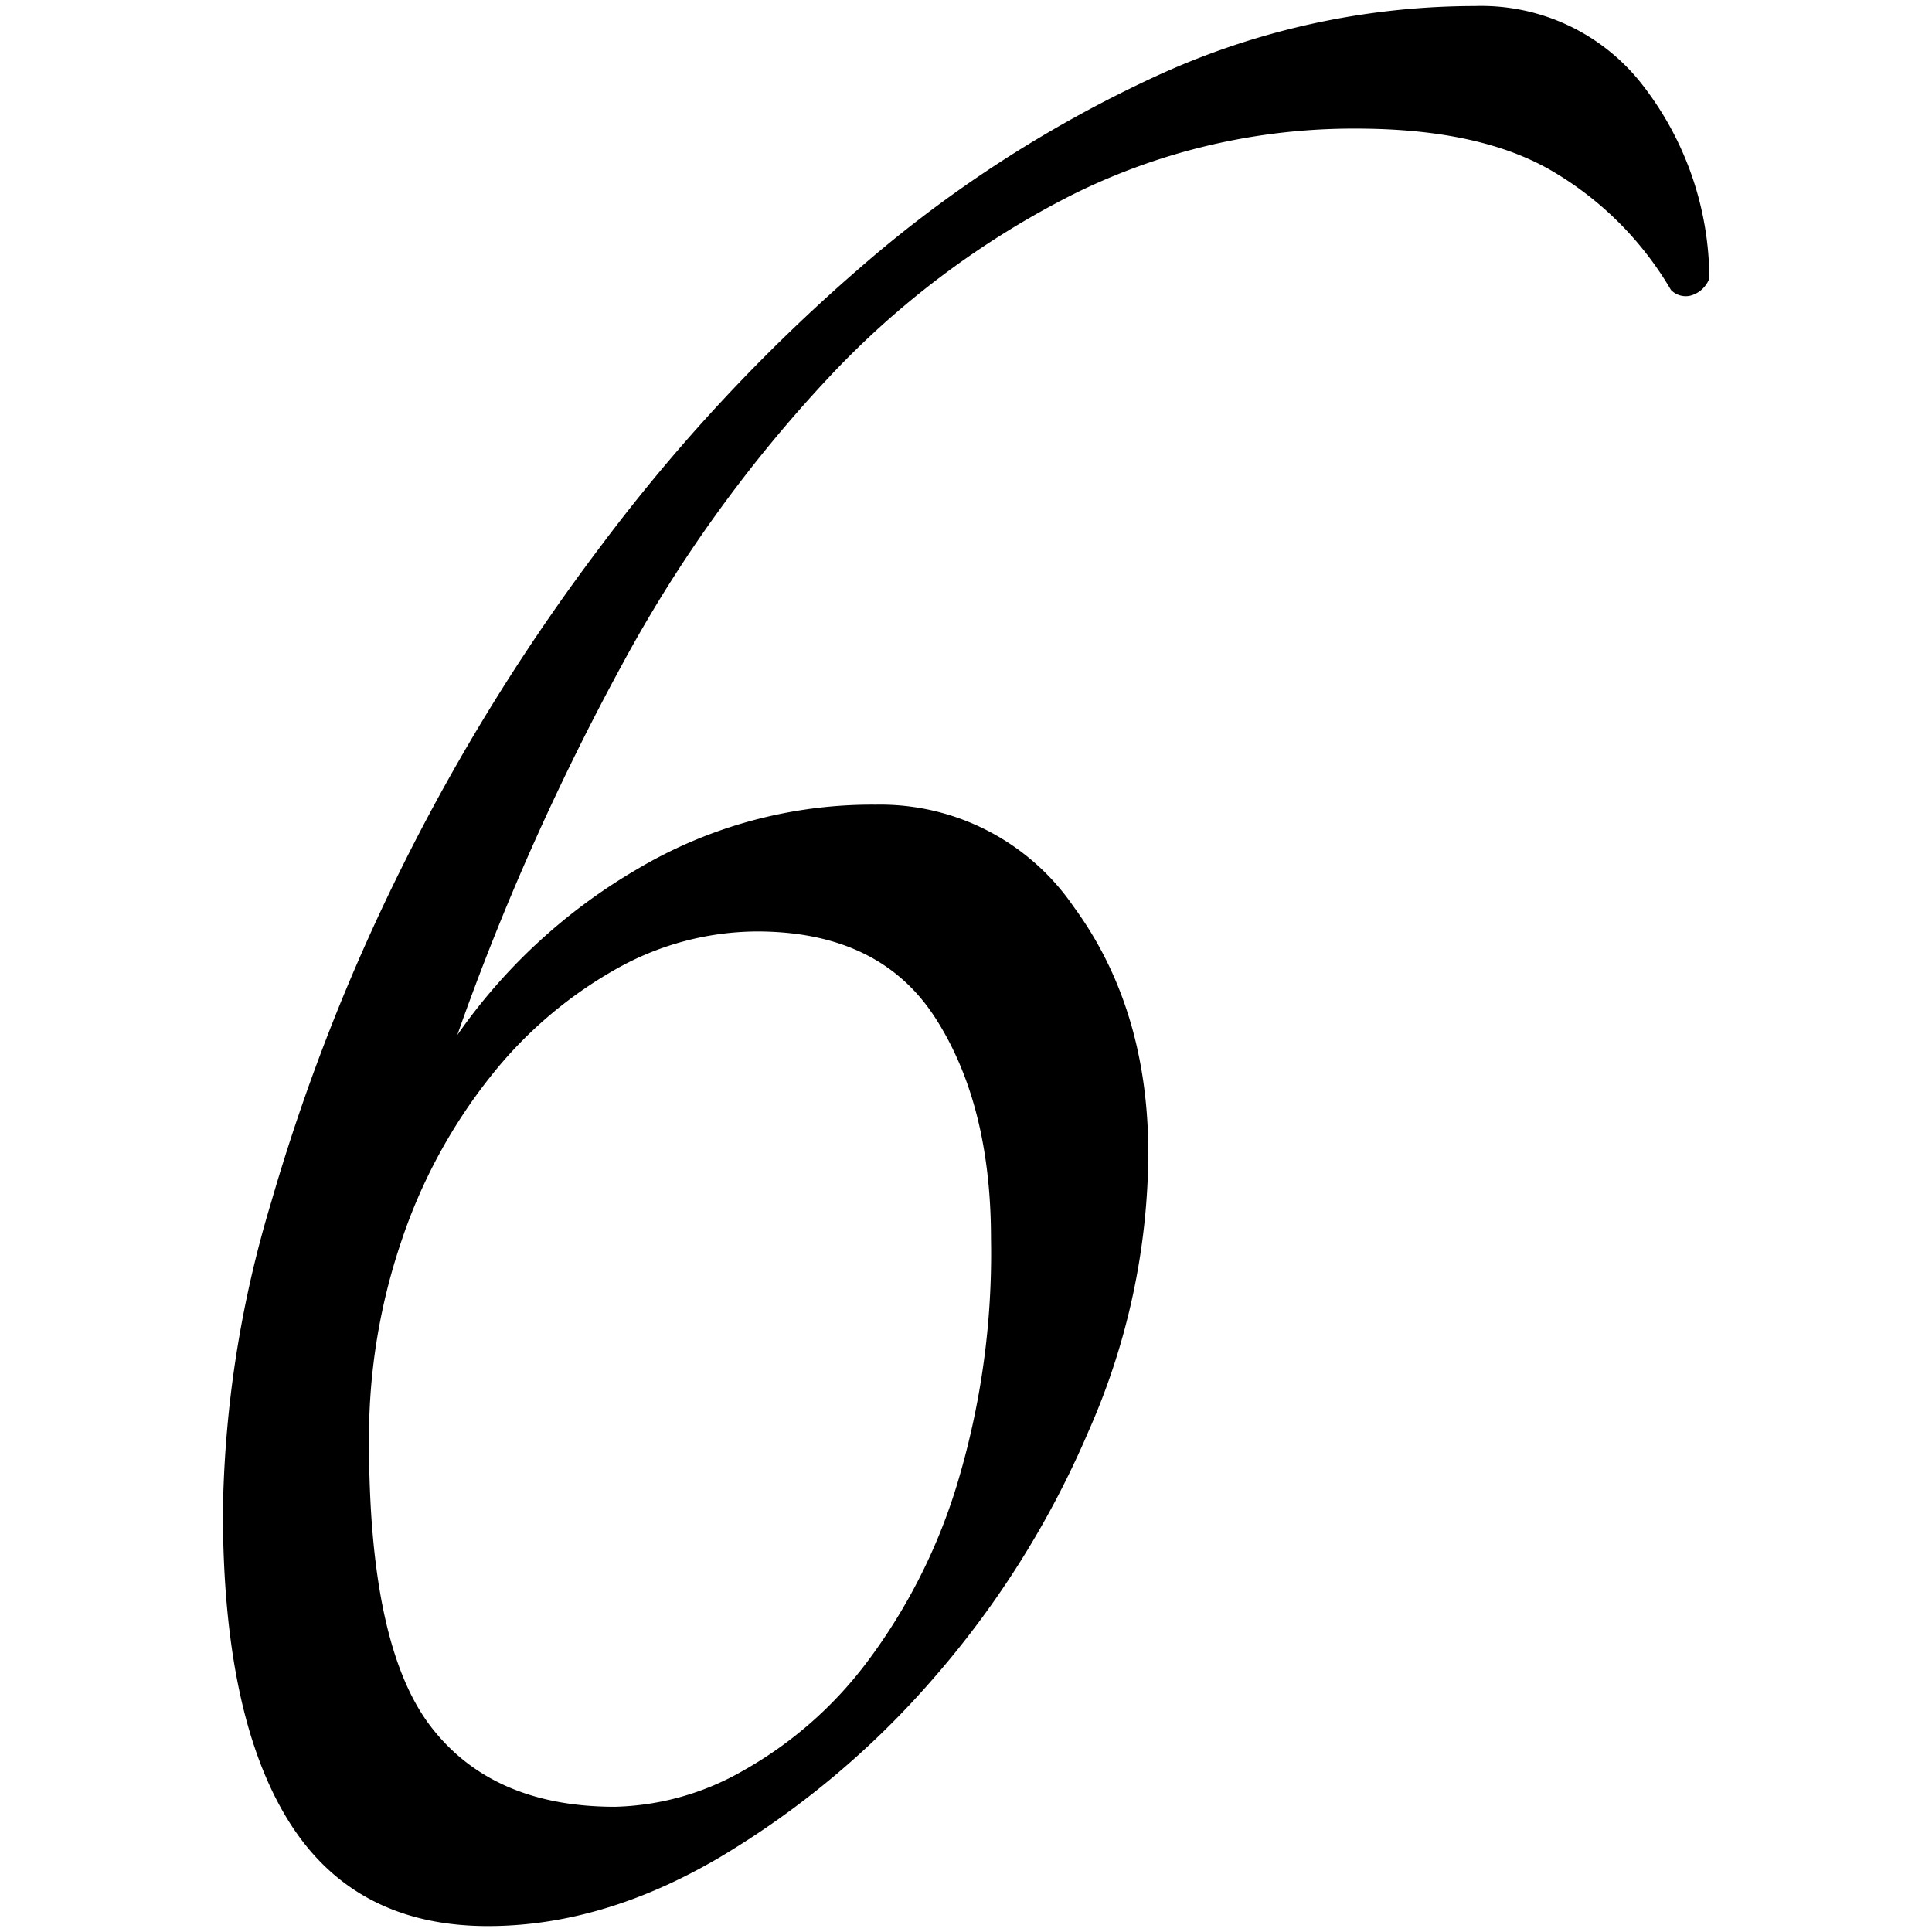 <?xml version="1.0" encoding="utf-8"?><svg xmlns="http://www.w3.org/2000/svg" width="160" height="160" viewBox="0 0 160 160"><path d="M122.14.5A16.89 16.89 0 0 1 136 7a26.26 26.26 0 0 1 5.56 16.06 2.3 2.3 0 0 1-1.59 1.43 1.7 1.7 0 0 1-1.59-.48 27.52 27.52 0 0 0-9.86-9.86q-6-3.5-16.22-3.5a52.2 52.2 0 0 0-23.4 5.43 72.26 72.26 0 0 0-20.35 15.27A114 114 0 0 0 51.54 55a210.32 210.32 0 0 0-13.67 30.72 47 47 0 0 1 14.78-13.67 38.09 38.09 0 0 1 19.88-5.41 19.39 19.39 0 0 1 16.37 8.43q6.2 8.43 6.2 20.51a57.53 57.53 0 0 1-4.93 22.9A77.3 77.3 0 0 1 77.3 139a72.48 72.48 0 0 1-17.65 14.79q-9.7 5.72-19.24 5.72-11.13 0-16.54-8.75t-5.41-25.6a93 93 0 0 1 4-25.6 165.35 165.35 0 0 1 10.79-27.67 168.1 168.1 0 0 1 16.54-26.71 146.29 146.29 0 0 1 21.31-22.9 103 103 0 0 1 24.48-15.9A63.27 63.27 0 0 1 122.14.5zM62.67 77.14a24 24 0 0 0-11.77 3.18 35.34 35.34 0 0 0-10.33 8.9 44.58 44.58 0 0 0-7.31 13.51 50.58 50.58 0 0 0-2.7 16.69q0 16.86 5.09 23.53t15.26 6.68a22.34 22.34 0 0 0 10.65-3 33.14 33.14 0 0 0 10.18-8.9 47.43 47.43 0 0 0 7.47-14.63 66.1 66.1 0 0 0 2.86-20.51q0-11.13-4.61-18.29t-14.79-7.16z" fill="#000" data-name="6 Script"/></svg>